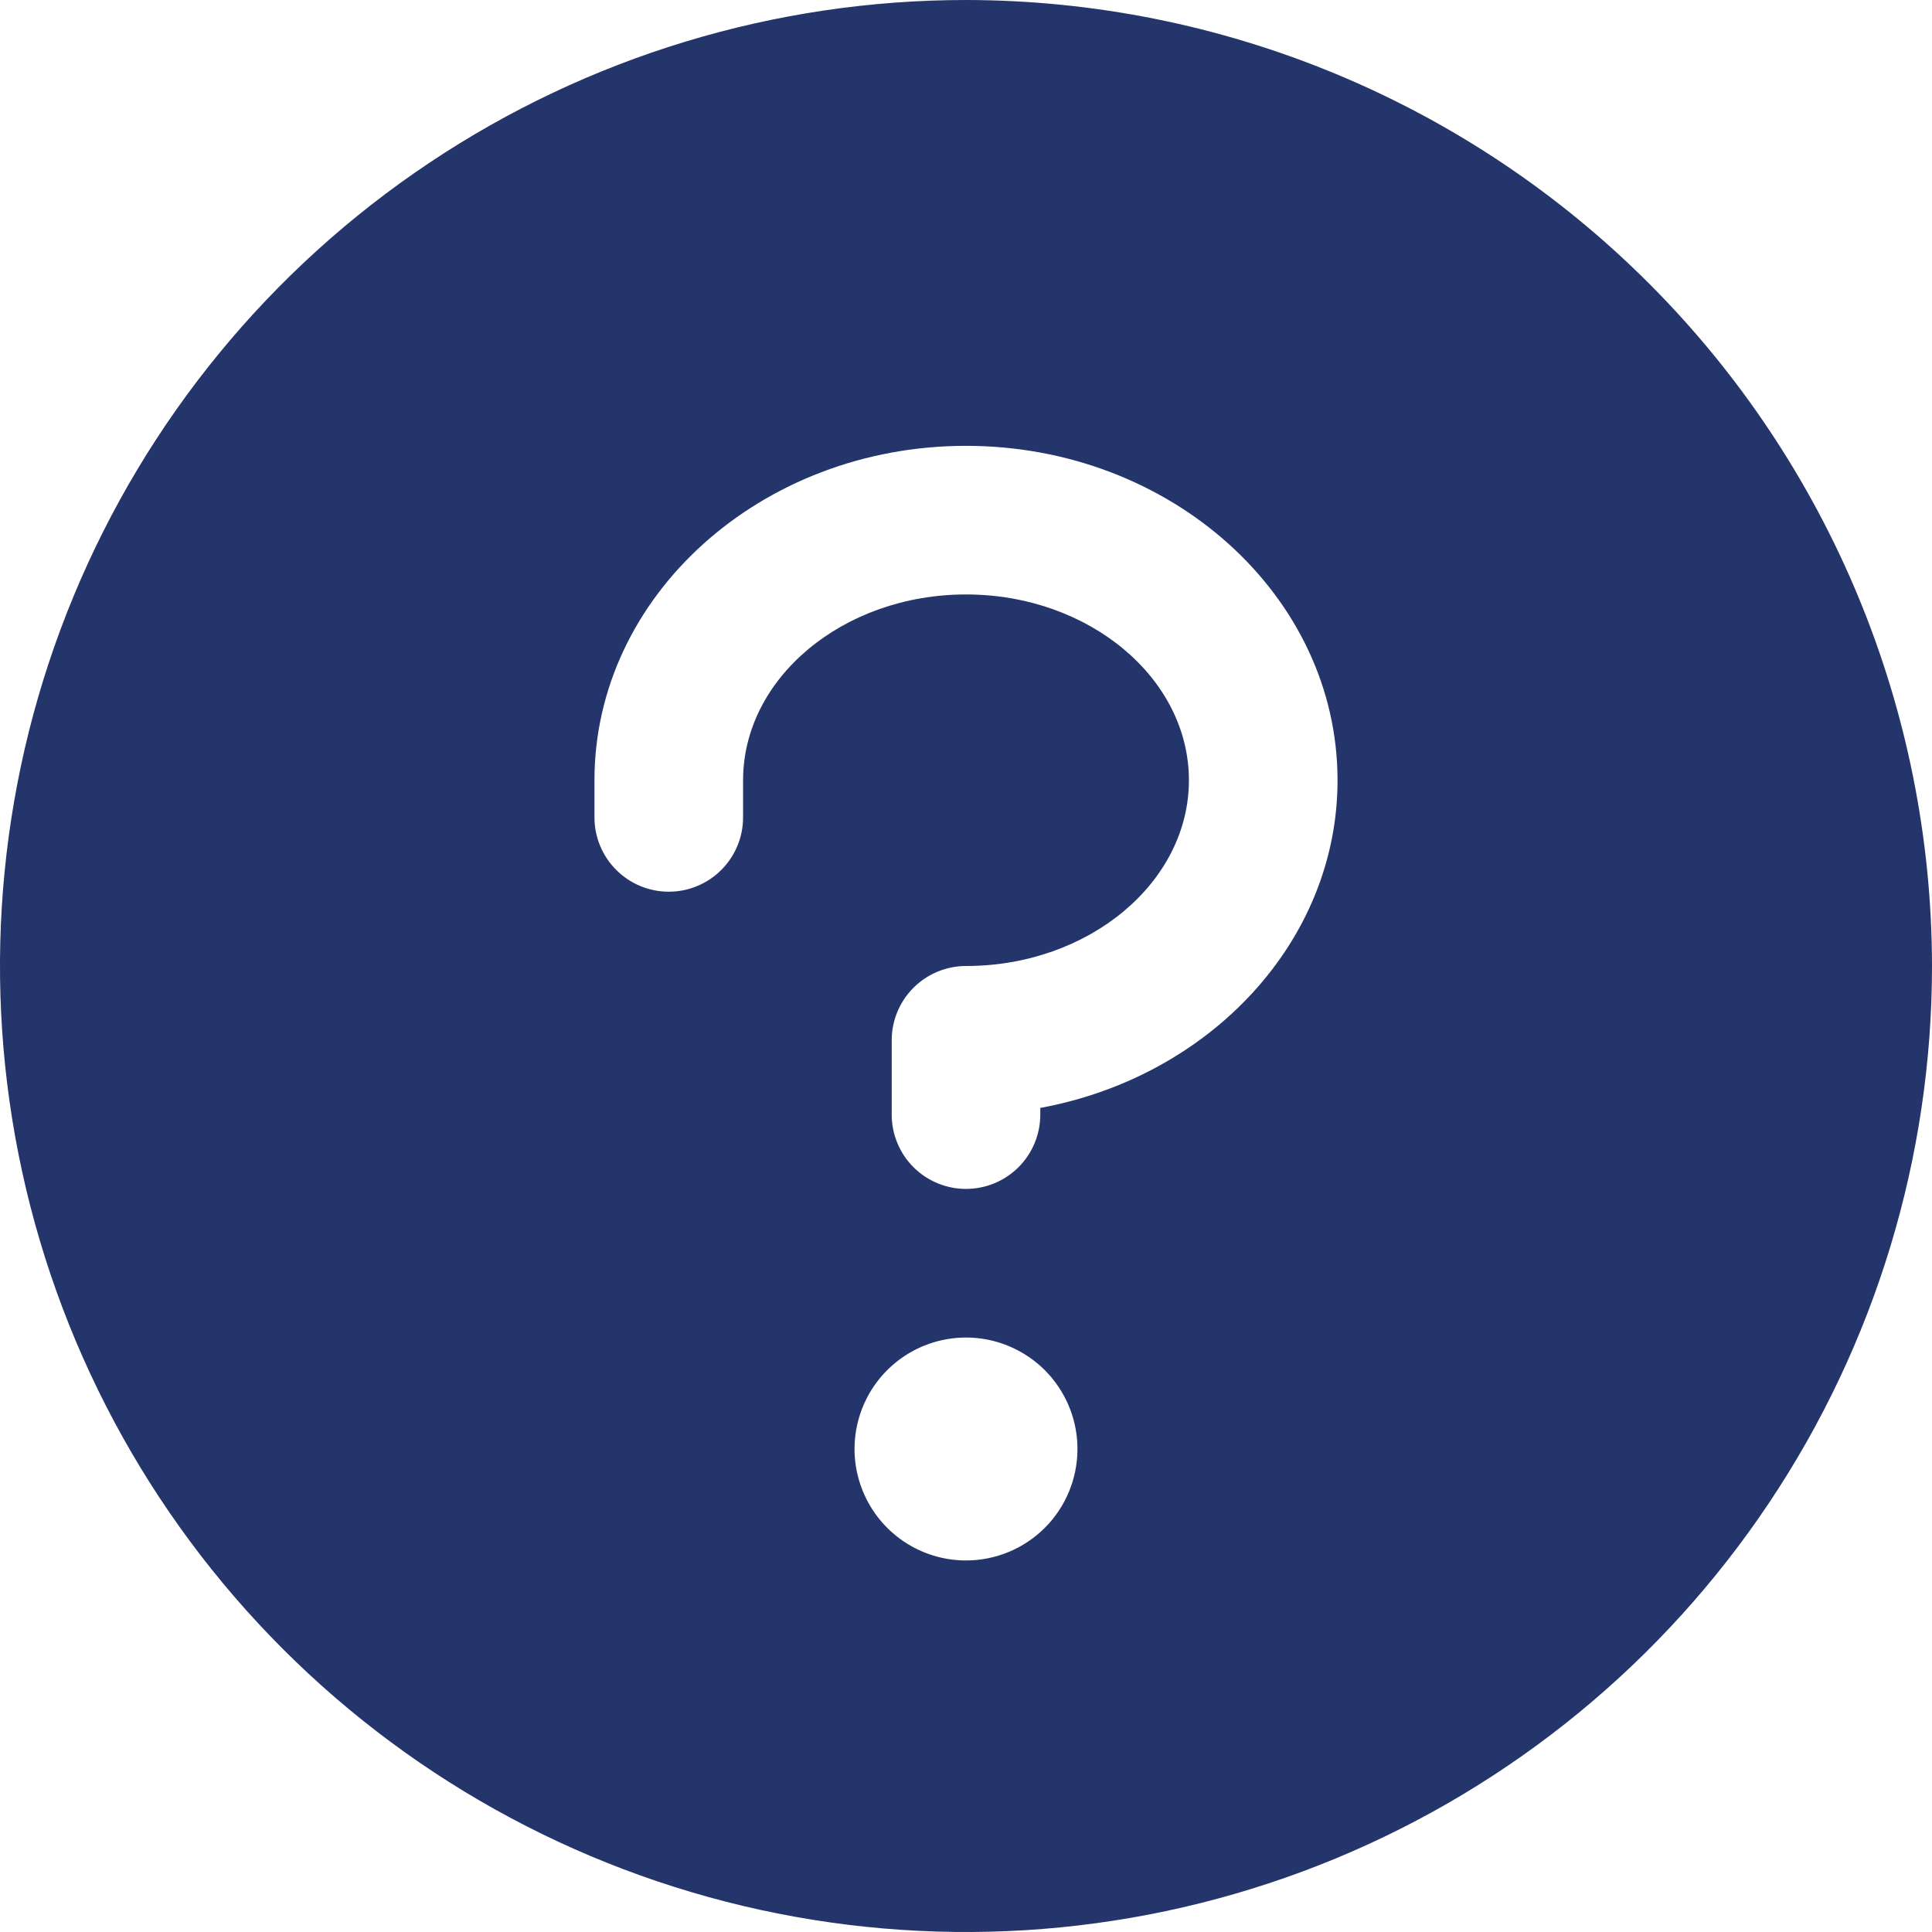 <svg width="55" height="55" viewBox="0 0 55 55" fill="none" xmlns="http://www.w3.org/2000/svg">
<path d="M27.5 0C22.061 0 16.744 1.613 12.222 4.635C7.699 7.656 4.175 11.951 2.093 16.976C0.012 22.001 -0.533 27.53 0.528 32.865C1.59 38.2 4.209 43.099 8.055 46.945C11.9 50.791 16.8 53.41 22.135 54.472C27.47 55.533 32.999 54.988 38.024 52.907C43.049 50.825 47.344 47.3 50.365 42.778C53.387 38.256 55 32.939 55 27.5C54.992 20.209 52.093 13.219 46.937 8.063C41.781 2.907 34.791 0.008 27.5 0ZM27.5 44.423C26.872 44.423 26.259 44.237 25.737 43.888C25.215 43.54 24.809 43.044 24.569 42.464C24.328 41.885 24.265 41.246 24.388 40.631C24.51 40.015 24.812 39.45 25.256 39.006C25.7 38.562 26.265 38.26 26.881 38.138C27.497 38.015 28.134 38.078 28.714 38.319C29.294 38.559 29.79 38.965 30.138 39.487C30.487 40.009 30.673 40.622 30.673 41.25C30.673 42.092 30.339 42.899 29.744 43.494C29.149 44.089 28.342 44.423 27.5 44.423ZM29.615 31.54V31.731C29.615 32.292 29.392 32.83 28.996 33.227C28.599 33.623 28.061 33.846 27.5 33.846C26.939 33.846 26.401 33.623 26.004 33.227C25.608 32.83 25.385 32.292 25.385 31.731V29.615C25.385 29.054 25.608 28.516 26.004 28.12C26.401 27.723 26.939 27.5 27.5 27.5C30.998 27.5 33.846 25.12 33.846 22.212C33.846 19.303 30.998 16.923 27.5 16.923C24.002 16.923 21.154 19.303 21.154 22.212V23.269C21.154 23.83 20.931 24.368 20.534 24.765C20.138 25.162 19.599 25.385 19.038 25.385C18.477 25.385 17.939 25.162 17.543 24.765C17.146 24.368 16.923 23.83 16.923 23.269V22.212C16.923 16.963 21.667 12.692 27.5 12.692C33.333 12.692 38.077 16.963 38.077 22.212C38.077 26.807 34.438 30.655 29.615 31.54Z" fill="#23356B"/>
</svg>
